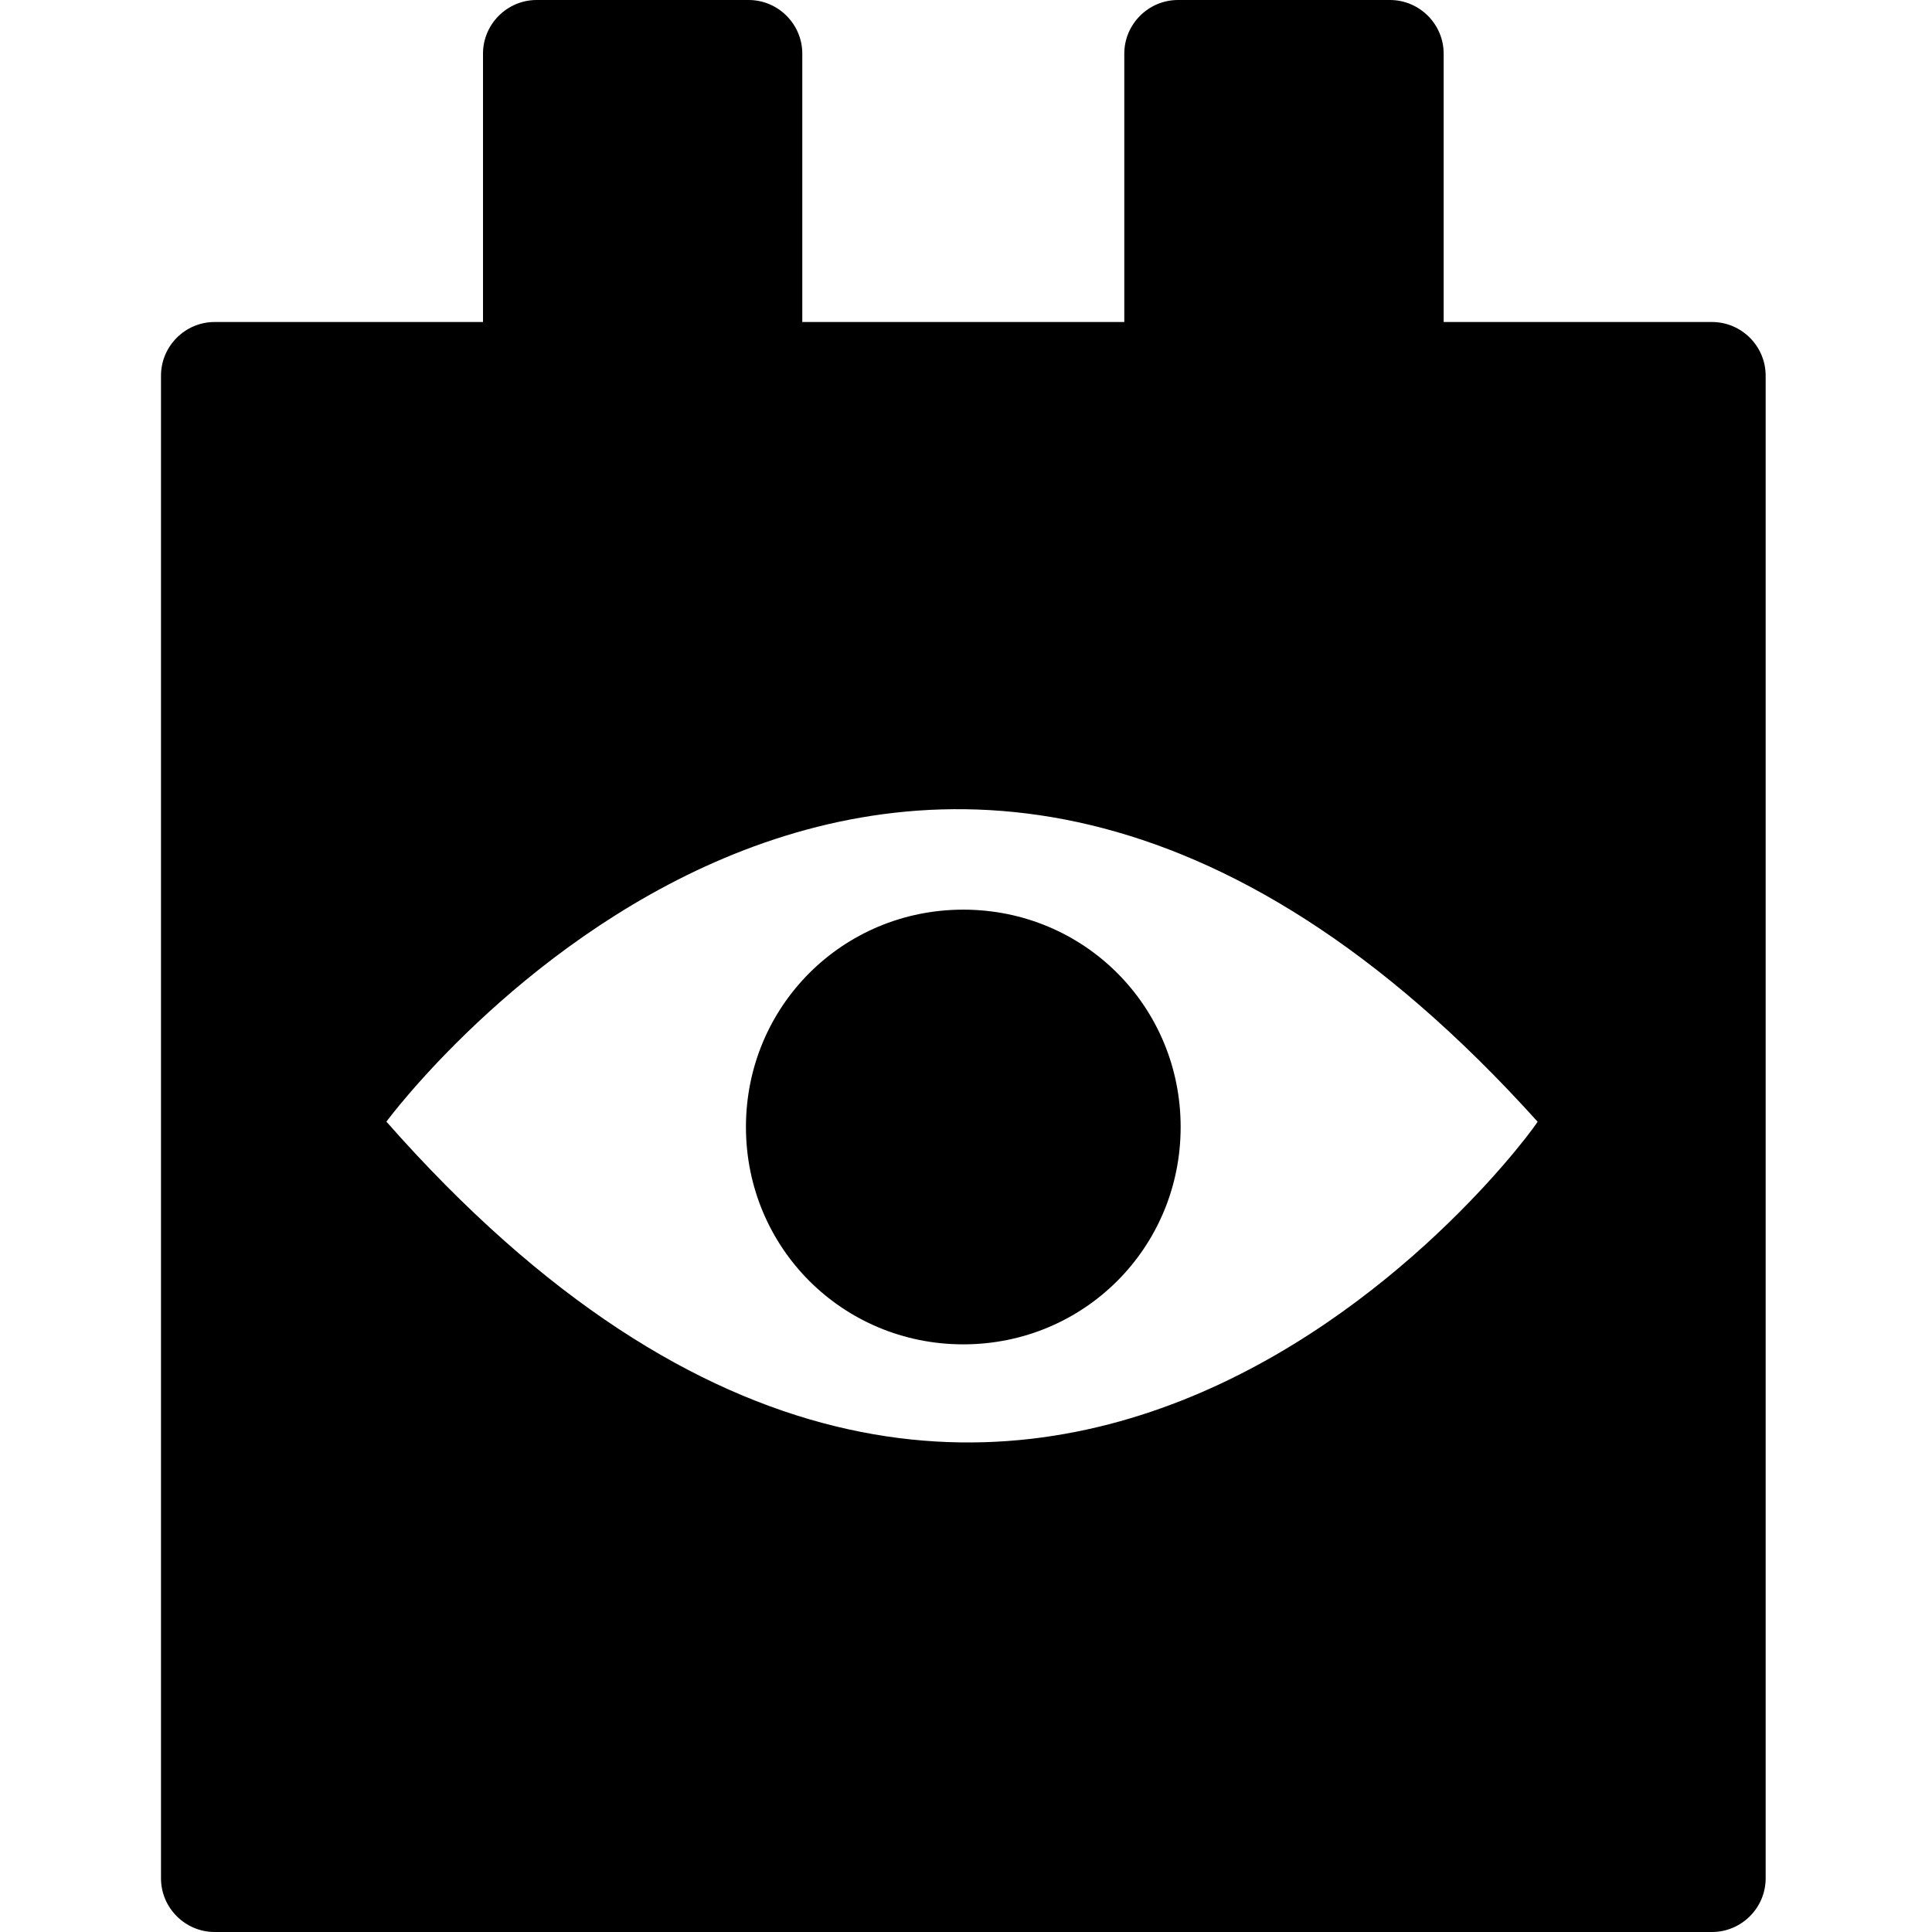 <svg width="30" height="30" viewBox="0 0 30 30" fill="none" xmlns="http://www.w3.org/2000/svg">
<path d="M11.583 17.5C11.583 15.625 13.083 14.125 14.958 14.125C16.833 14.125 18.333 15.625 18.333 17.5C18.333 19.375 16.833 20.875 14.958 20.875C13.083 20.875 11.583 19.375 11.583 17.5Z" fill="black"/>
<path fill-rule="evenodd" clip-rule="evenodd" d="M22.417 0.833V5H26.583C27.042 5 27.417 5.375 27.417 5.833V29.167C27.417 29.625 27.042 30 26.583 30H3.333C2.875 30 2.5 29.625 2.5 29.167V5.833C2.5 5.375 2.875 5 3.333 5H7.5V0.833C7.5 0.375 7.875 0 8.333 0H11.625C12.083 0 12.458 0.375 12.458 0.833V5H17.458V0.833C17.458 0.375 17.833 0 18.292 0H21.583C22.042 0 22.417 0.375 22.417 0.833ZM6 17.417C6 17.417 14.042 6.5 23.875 17.417C23.917 17.417 15.875 28.625 6 17.417Z" fill="black"/>
</svg>
